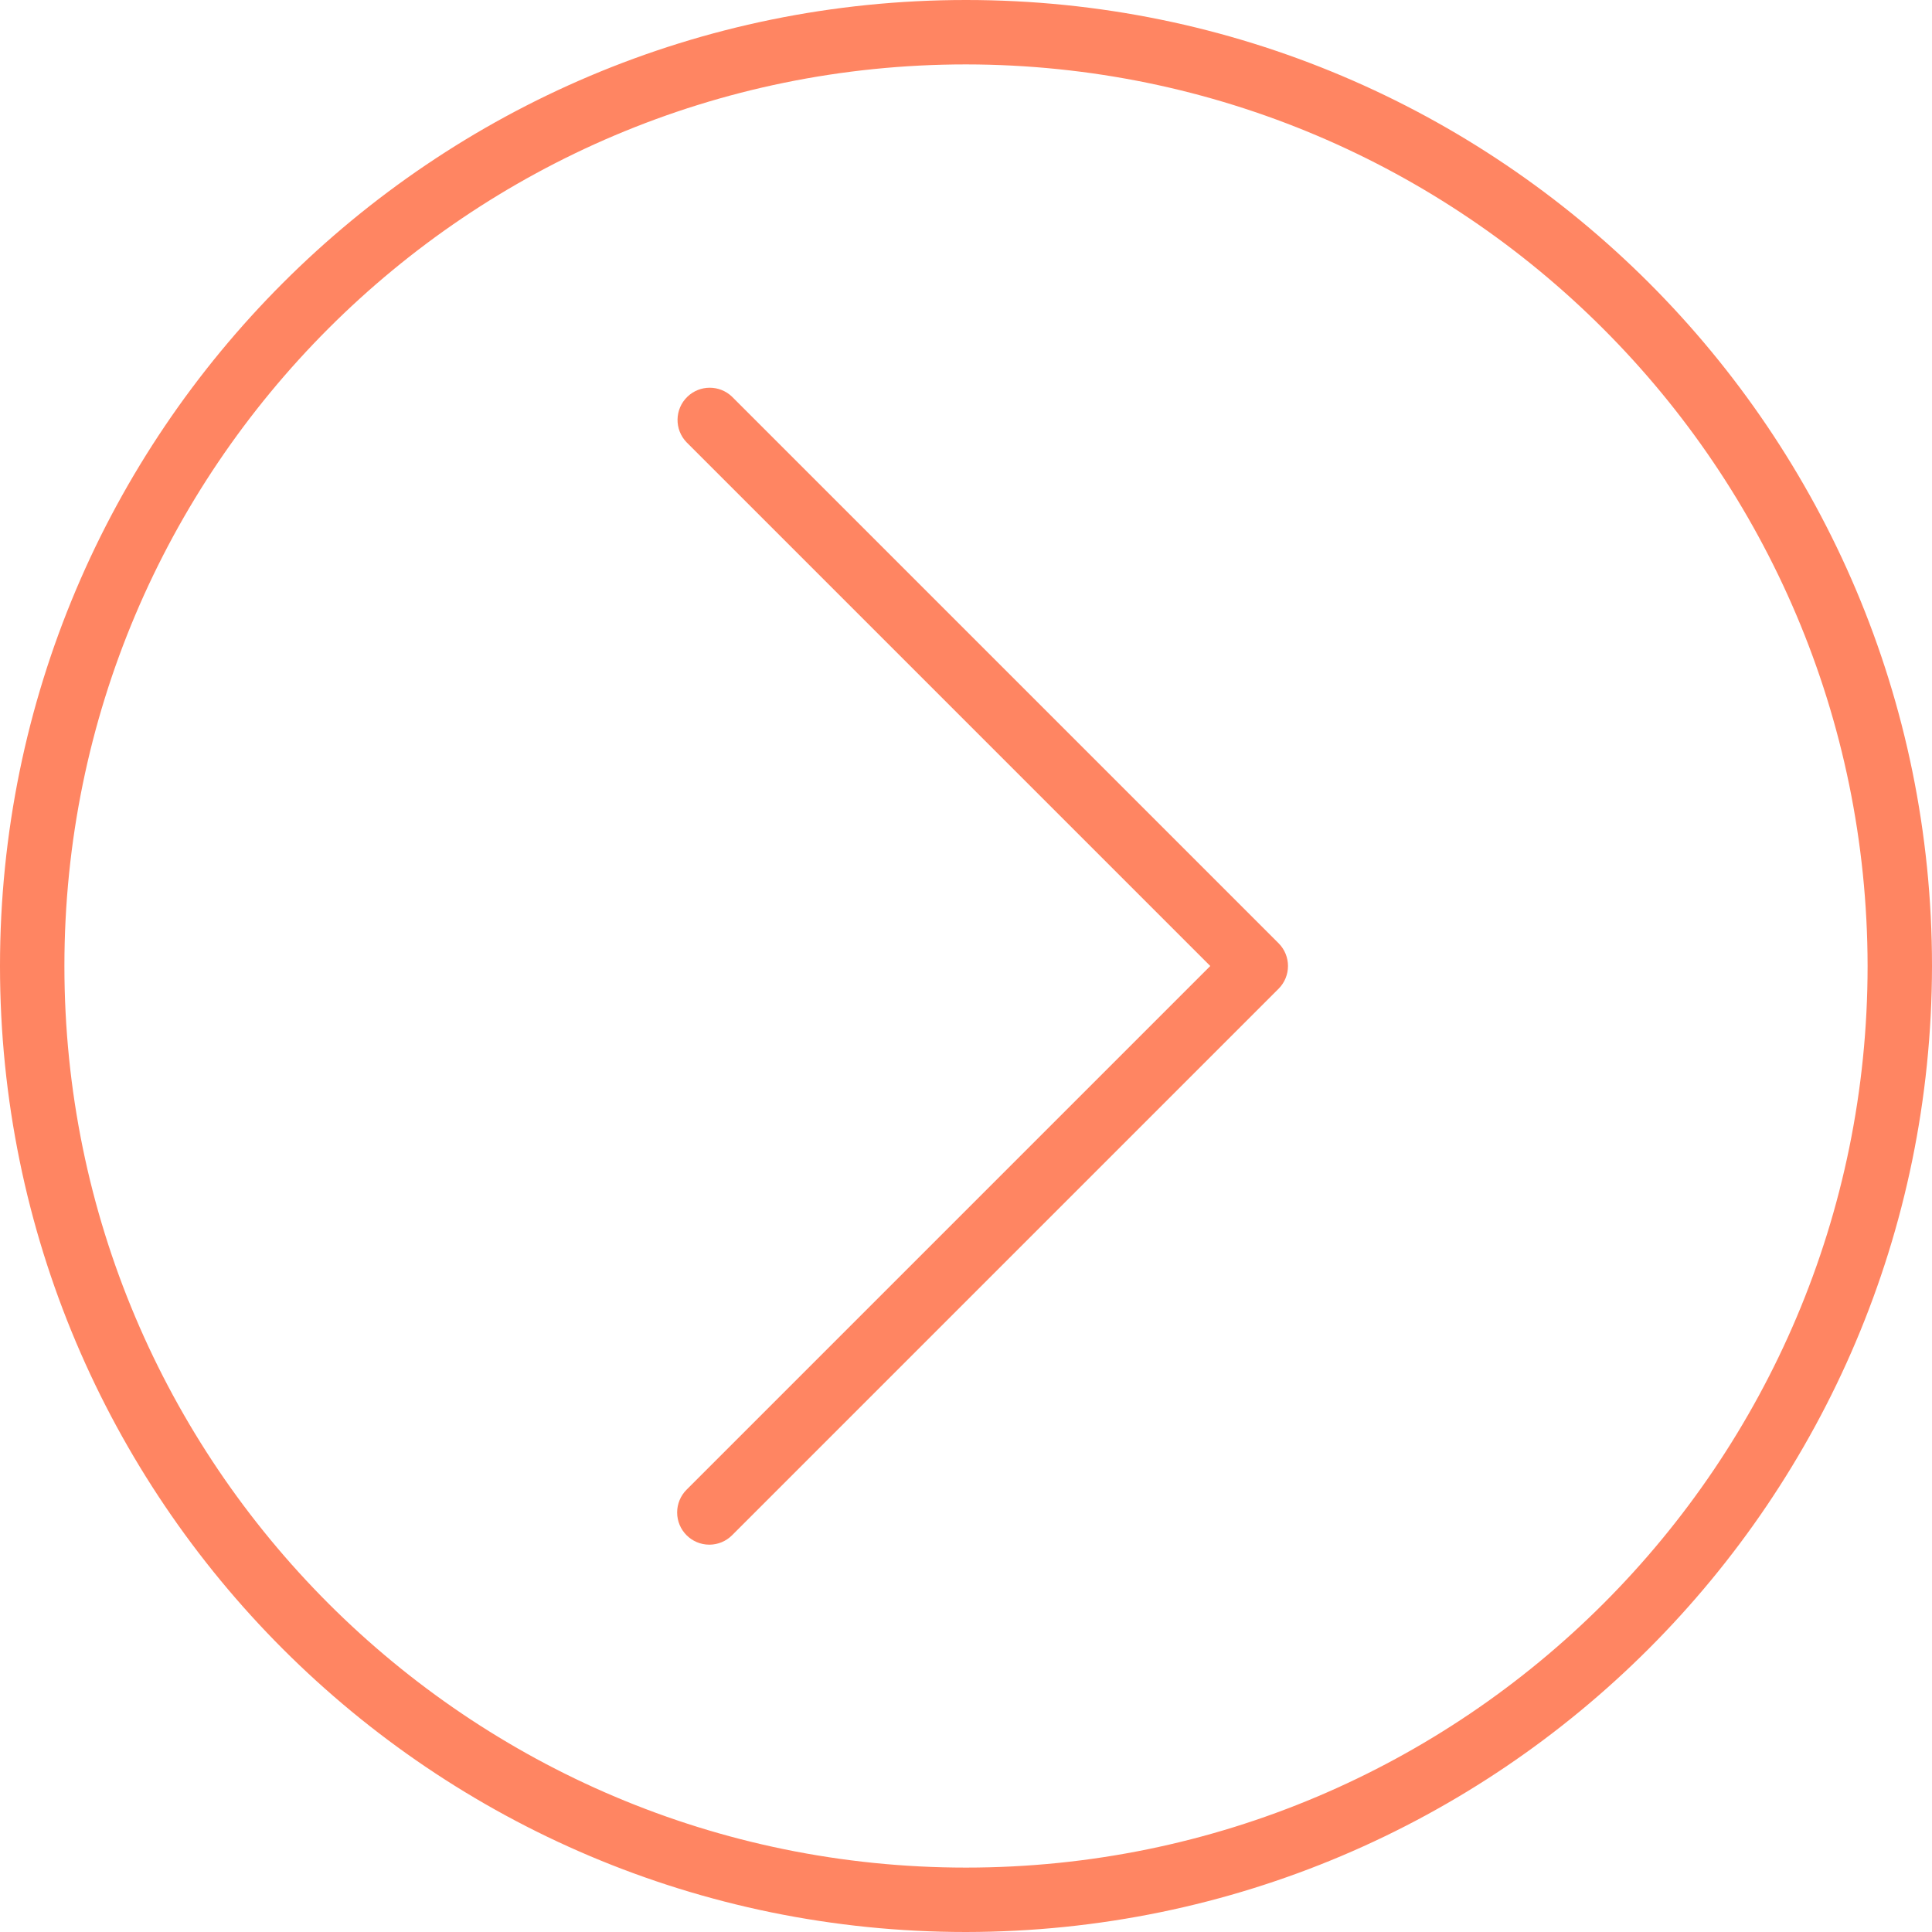 <?xml version="1.0" encoding="UTF-8"?> <svg xmlns="http://www.w3.org/2000/svg" width="125" height="125" viewBox="0 0 125 125" fill="none"> <path d="M62.5 0C27.982 0 0 27.982 0 62.5C0 97.018 27.982 125 62.5 125C97.002 124.961 124.961 97.002 125 62.5C125 27.982 97.018 0 62.5 0ZM62.5 120.833C30.283 120.833 4.167 94.717 4.167 62.5C4.167 30.283 30.283 4.167 62.5 4.167C94.701 4.203 120.797 30.299 120.833 62.5C120.833 94.717 94.717 120.833 62.5 120.833Z" fill="#FF8562"></path> <path d="M47.367 25.671C46.559 24.891 45.279 24.891 44.472 25.671C43.645 26.47 43.622 27.789 44.421 28.617L78.304 62.5L44.421 96.383C44.03 96.774 43.811 97.304 43.811 97.856C43.811 99.006 44.743 99.939 45.894 99.94C46.446 99.94 46.976 99.72 47.367 99.329L82.723 63.973C83.536 63.159 83.536 61.841 82.723 61.027L47.367 25.671Z" fill="#FF8562"></path> </svg> 
